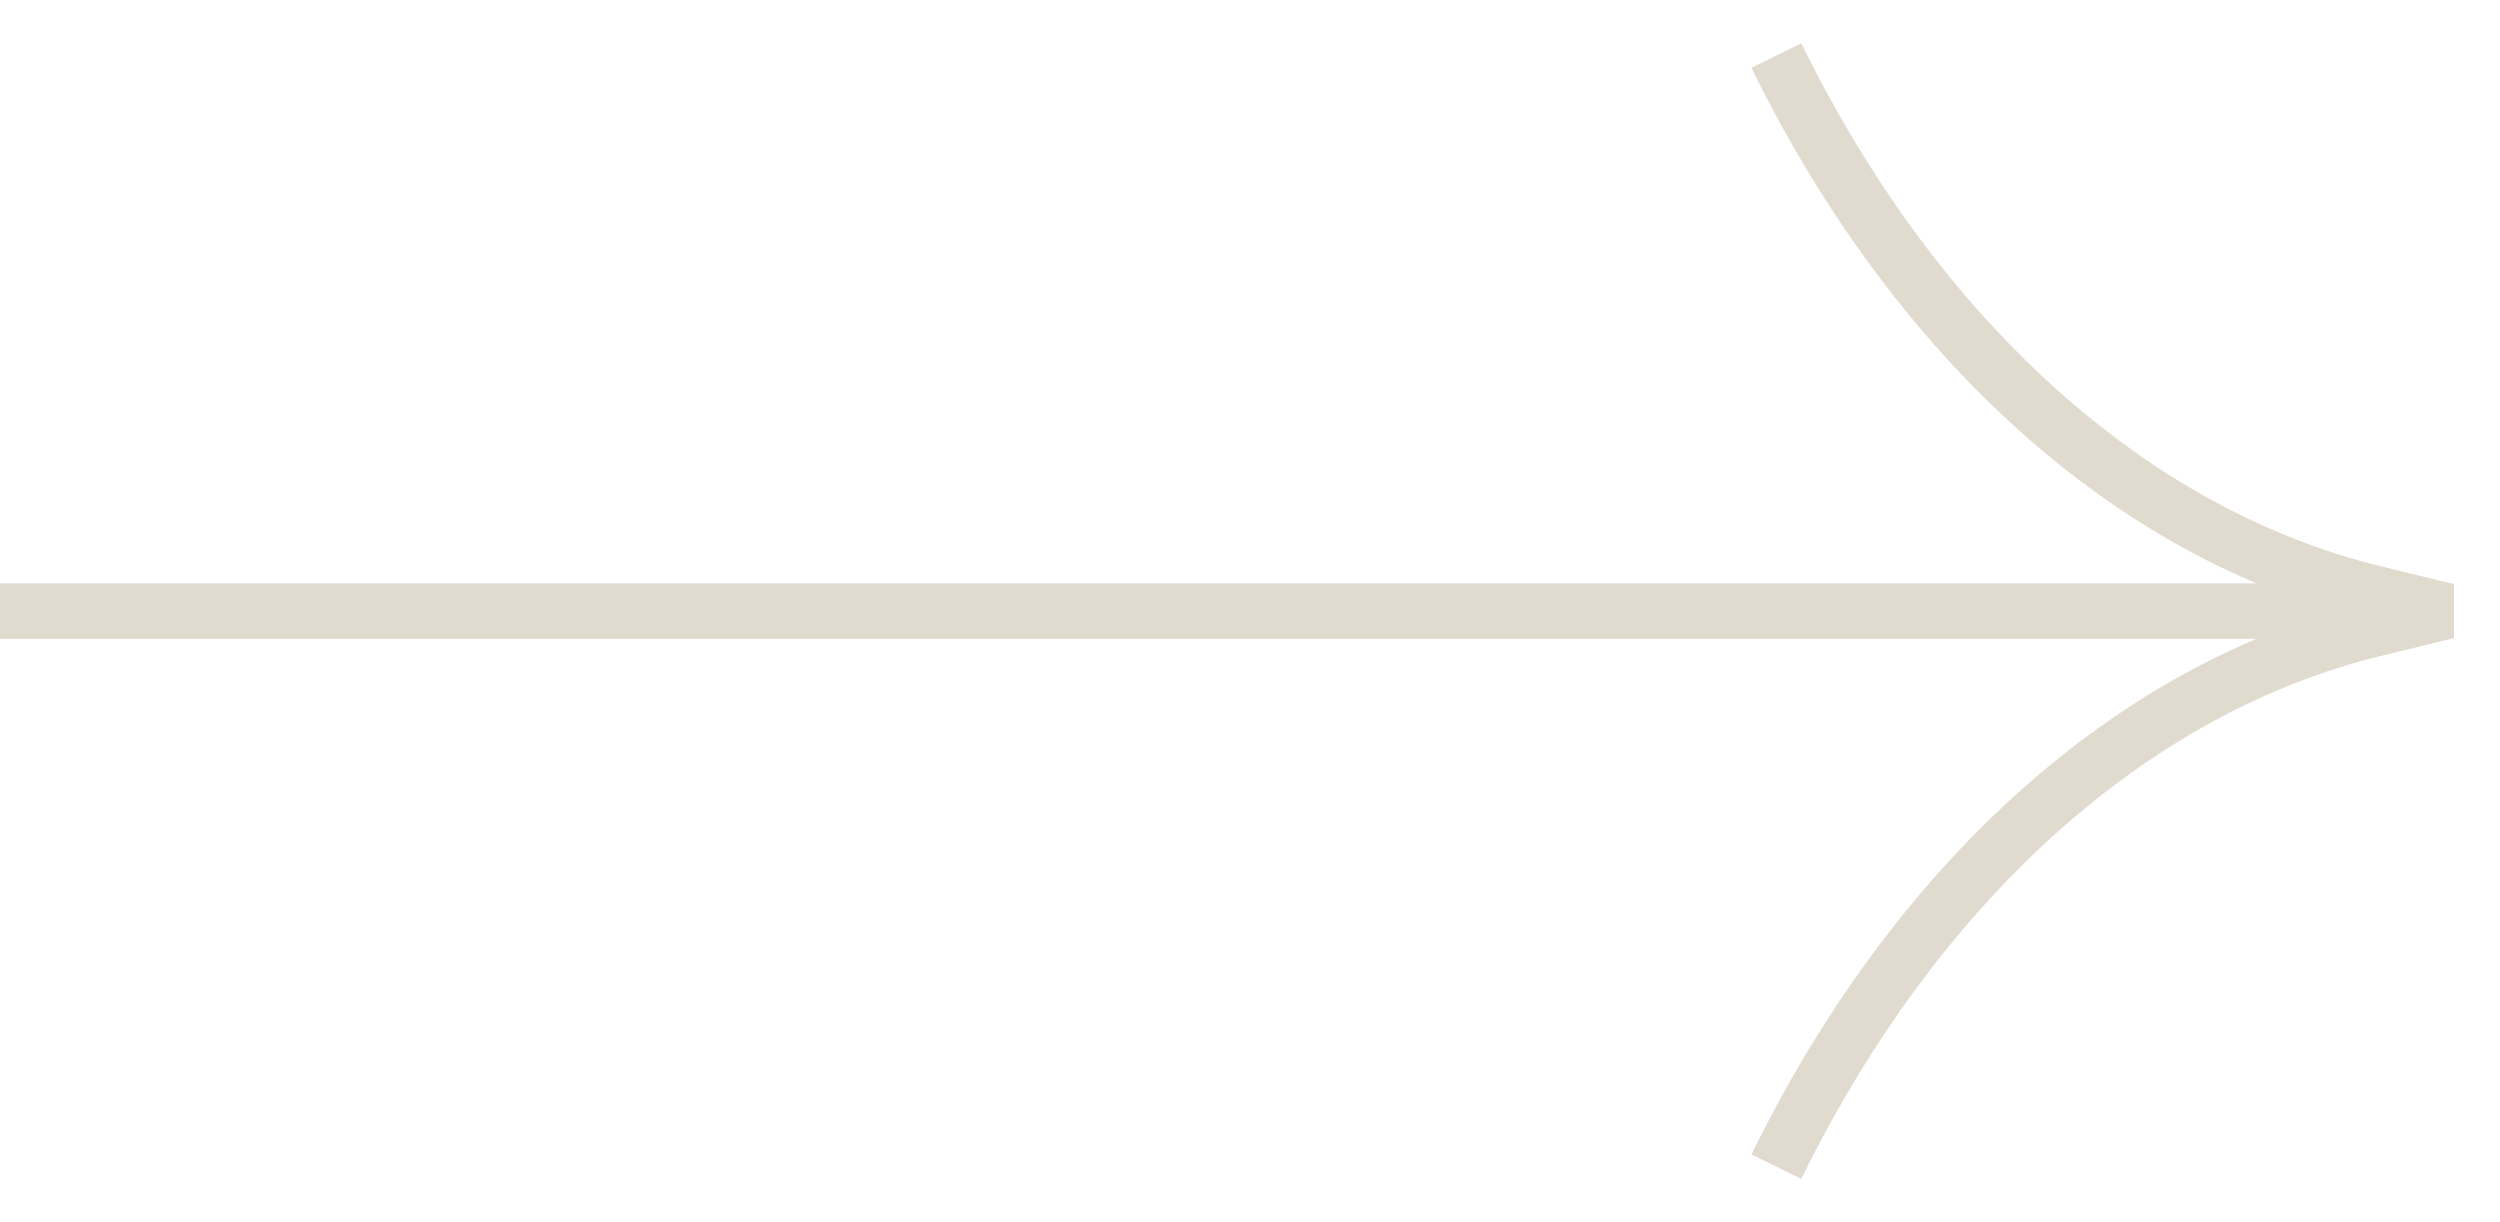 <?xml version="1.0" encoding="UTF-8"?> <svg xmlns="http://www.w3.org/2000/svg" width="45" height="22" viewBox="0 0 45 22" fill="none"> <path d="M0 11C34.105 11 42.632 11 42.632 11" stroke="#E1DBCF"></path> <path d="M31.974 21C34.493 15.874 38.37 12.388 42.733 11.322L44.053 11L42.733 10.678C38.37 9.612 34.493 6.126 31.974 1" stroke="#E1DBCF"></path> </svg> 